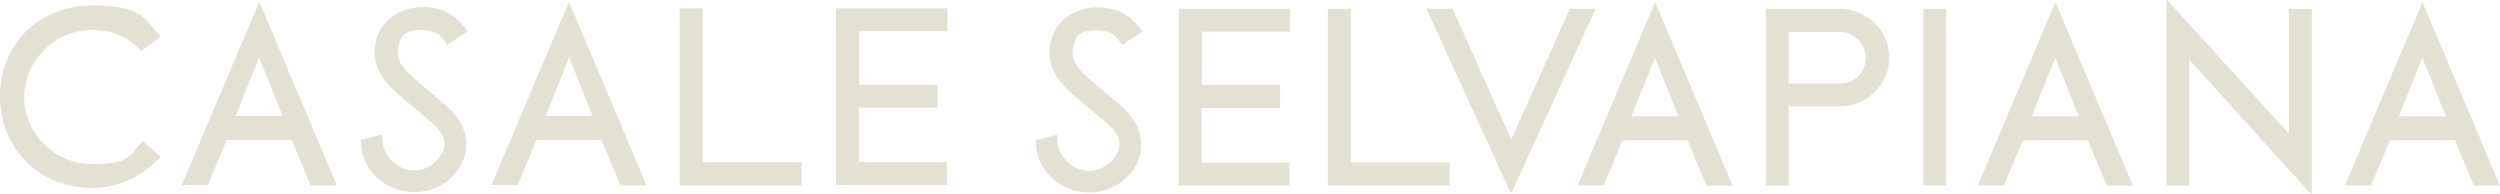 <svg viewBox="0 0 775.7 60.3" version="1.1" xmlns="http://www.w3.org/2000/svg" id="Layer_1">
  
  <defs>
    <style>
      .st0 {
        fill: #e2e1d4;
      }
    </style>
  </defs>
  <path d="M44.2,43.7l5.6,4.9c-5.2,5.9-12.8,9.7-21.4,9.7C12.8,58.3,0,46.7,0,29.9S12.7,1.7,28.4,1.7s16.1,3.7,21.4,9.7l-6,4.5c-4.3-4.8-9.5-6.6-15.3-6.6-11.4,0-20.9,9.4-21,20.8,0,11.4,9.6,20.8,21,20.8s11.3-2,15.7-7.1Z" class="st0"></path>
  <path d="M70.4,43.3l-5.9,14.1h-8.1L80.3.9h.3l23.9,56.6h-8.1l-5.9-14.1h-20.1ZM80.4,17.8l-7.3,18.2h14.6l-7.3-18.2Z" class="st0"></path>
  <path d="M140.8,54.3c-10.1,10.8-28.8,4.2-28.8-10.9l6.6-1.7c0,4.6,1,5.5,2,7,3.6,5,10.6,5.7,14.9,1.1,3-3.3,4.1-7.1-1.7-11.9l-8.8-7.4c-7.1-5.9-10.3-11.1-8.1-18.7,1.7-5.7,7.6-9.6,14-9.6s10.3,2.1,14.2,7.5l-6.5,4.3c-.9-1.9-2.4-4.7-7.8-4.7s-6.5,2-7.1,4.7c-1.2,5.2,1.7,7.7,6.9,12.1l7.9,6.7c7.3,6.2,8.3,15.1,2.2,21.7Z" class="st0"></path>
  <path d="M166.5,43.3l-5.9,14.1h-8.1L176.4.9h.3l23.9,56.6h-8.1l-5.9-14.1h-20.1ZM176.6,17.8l-7.3,18.2h14.6l-7.3-18.2Z" class="st0"></path>
  <path d="M248.8,57.5h-37.9V2.6h7.1v47.7h30.7v7.1Z" class="st0"></path>
  <path d="M266.5,26.3h24.4v7.1h-24.4v16.9h27.3v7.1h-34.4V2.6h34.6v7.1h-27.4v16.5Z" class="st0"></path>
  <g>
    <path d="M350.2,54.4c-10.1,10.8-28.8,4.2-28.8-10.9l6.6-1.7c0,4.6,1,5.5,2,7,3.6,5,10.6,5.7,14.9,1.1,3-3.3,4.1-7.1-1.7-11.9l-8.8-7.4c-7.1-5.9-10.3-11.1-8.1-18.7,1.7-5.7,7.6-9.6,14-9.6s10.3,2.1,14.2,7.5l-6.5,4.3c-.9-1.9-2.4-4.7-7.8-4.7s-6.5,2-7.1,4.7c-1.2,5.2,1.7,7.7,6.9,12.1l7.9,6.7c7.3,6.2,8.3,15.1,2.2,21.7Z" class="st0"></path>
    <path d="M372.8,26.4h24.4v7.1h-24.4v16.9h27.3v7.1h-34.4V2.7h34.6v7.1h-27.4v16.5Z" class="st0"></path>
    <path d="M449.9,57.5h-37.9V2.7h7.1v47.7h30.7v7.1Z" class="st0"></path>
    <path d="M495.1,2.7l-26.1,57.1h-.3l-26.1-57.1h8.1l18.2,40.6,18.2-40.6h8.1Z" class="st0"></path>
    <path d="M503.5,43.4l-5.9,14.1h-8.1L513.4,1h.3l23.9,56.6h-8.1l-5.9-14.1h-20.1ZM513.5,17.9l-7.3,18.2h14.6l-7.3-18.2Z" class="st0"></path>
    <path d="M586.2,17.9c0,8.4-7.1,15.2-15.5,15.1h-15.7v24.6h-7.1V2.7h22.8c8.4,0,15.5,6.7,15.5,15.1ZM578.9,17.9c0-4.4-3.8-8.1-8.2-8h-15.7v16h15.7c4.6.3,8.2-3.4,8.2-8Z" class="st0"></path>
    <path d="M596.8,2.7h7.1v54.8h-7.1s0-54.8,0-54.8Z" class="st0"></path>
    <path d="M627.7,43.4l-5.9,14.1h-8.1L637.6,1h.3l23.9,56.6h-8.1l-5.9-14.1h-20.1ZM637.7,17.9l-7.3,18.2h14.6l-7.3-18.2Z" class="st0"></path>
    <path d="M717.3,60.3h-.2l-37.8-41.8v39.1h-7.1V0h.2l37.8,41.5V2.8h7.1v57.5Z" class="st0"></path>
    <path d="M741.6,43.4l-5.9,14.1h-8.1L751.5,1h.3l23.9,56.6h-8.1l-5.9-14.1h-20.1ZM751.6,17.9l-7.3,18.2h14.6l-7.3-18.2Z" class="st0"></path>
  </g>
</svg>